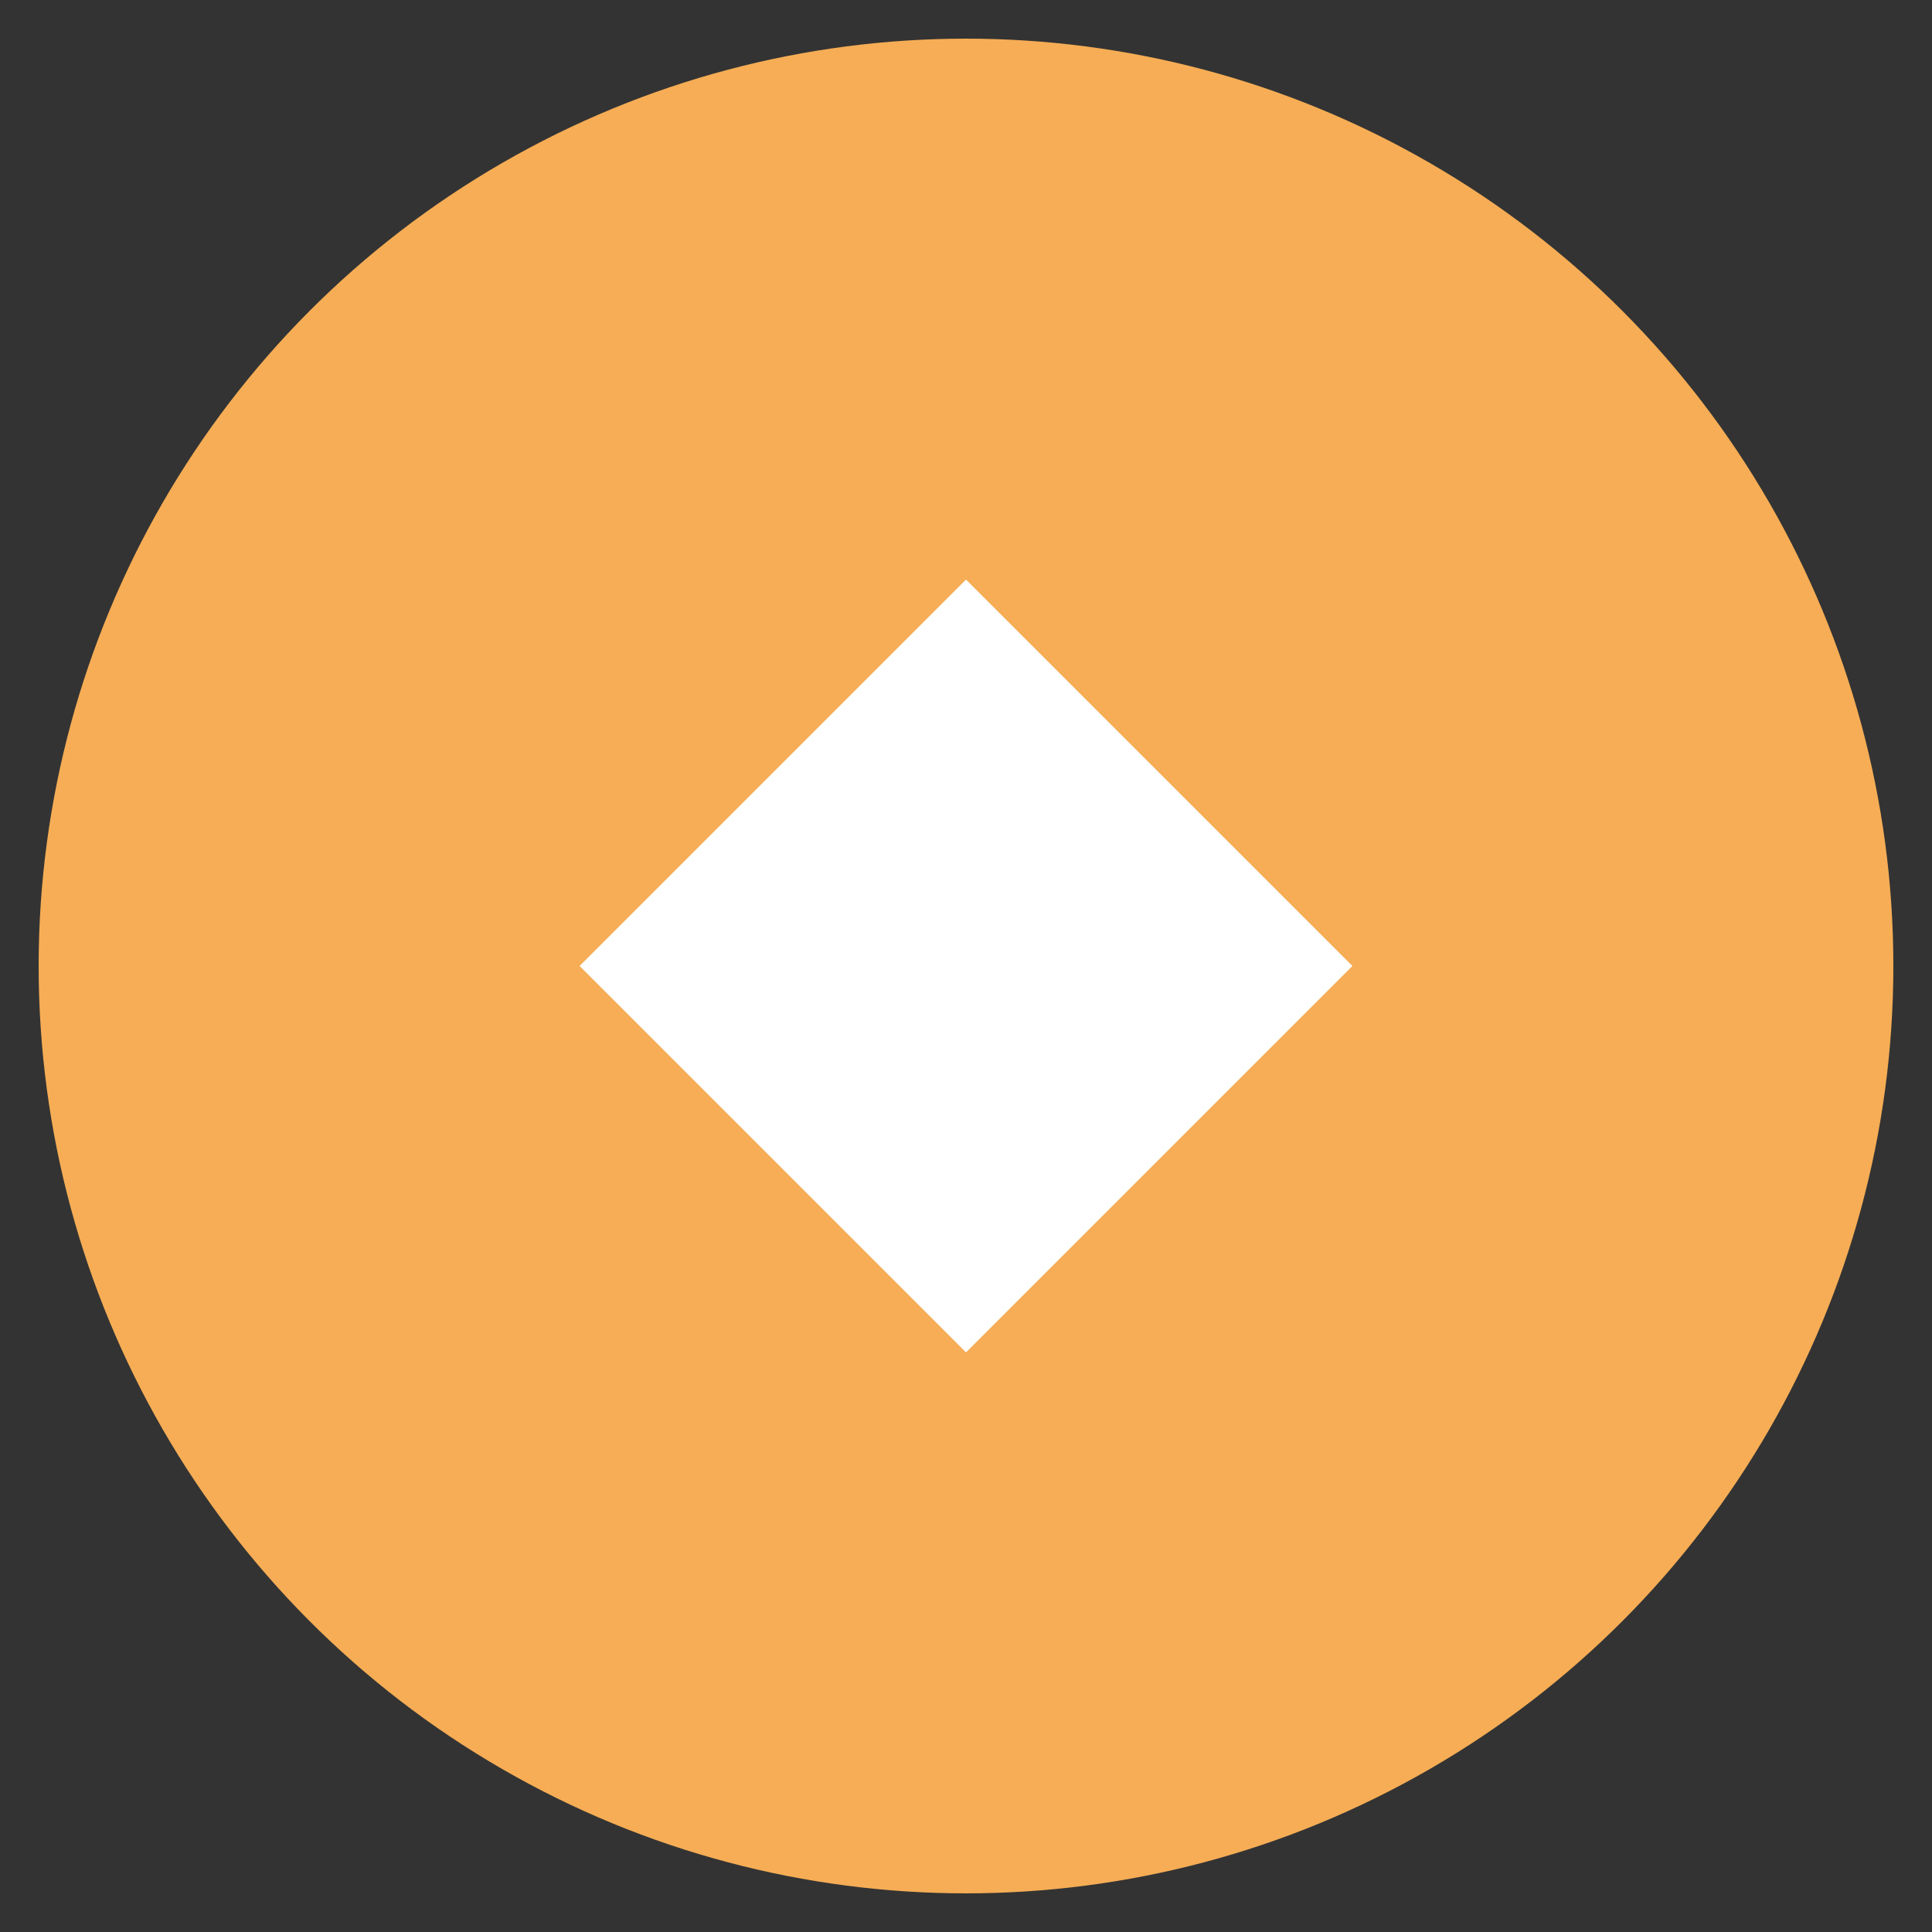 <svg xmlns="http://www.w3.org/2000/svg" viewBox="0 0 100 100" width="100" height="100">
  <rect x="0" y="0" width="100" height="100" fill="#333333" stroke="none"/>
  <circle cx="50" cy="50" r="48" fill="#F6AD55" />
  <path d="M30 50 L50 30 L70 50 L50 70 Z" fill="#ffffff" />
</svg>
